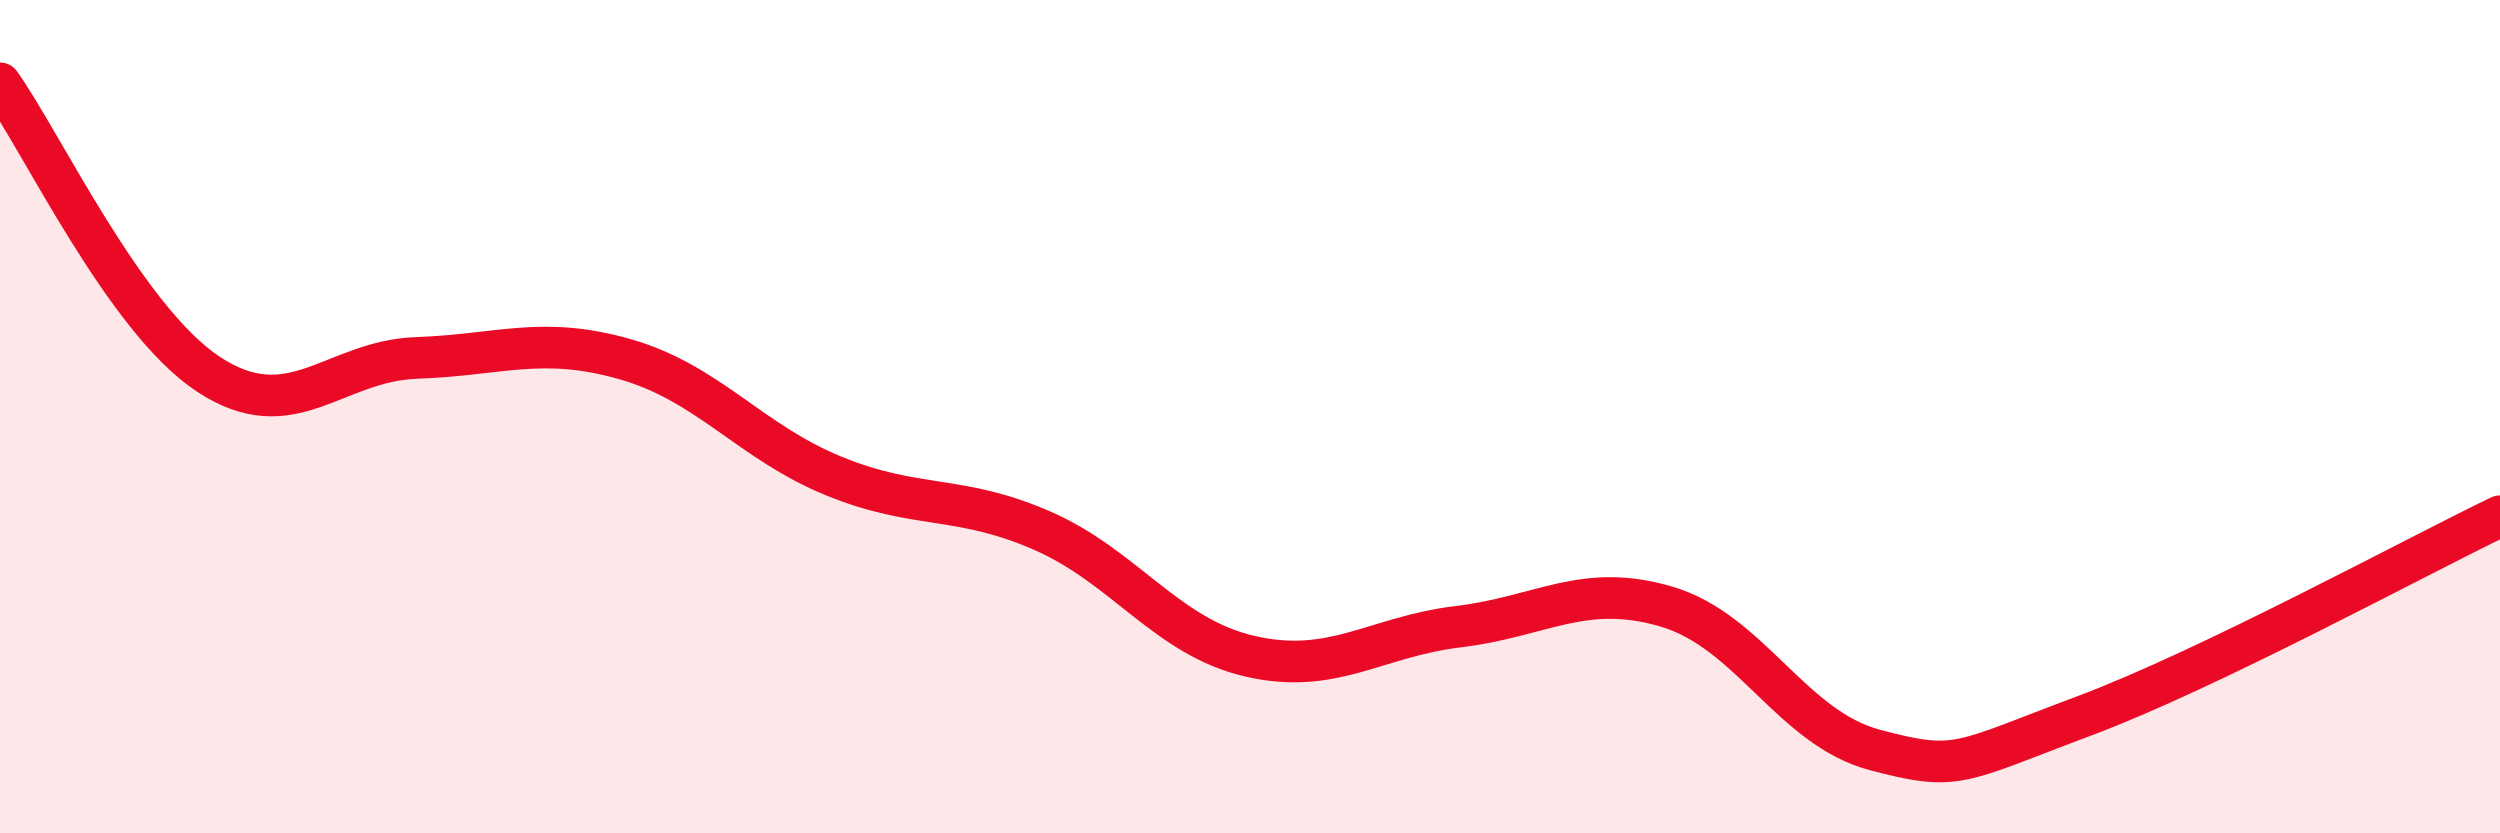 
    <svg width="60" height="20" viewBox="0 0 60 20" xmlns="http://www.w3.org/2000/svg">
      <path
        d="M 0,2 C 1,3.4 3,7.66 5,8.98 C 7,10.3 8,8.66 10,8.59 C 12,8.52 13,8.05 15,8.62 C 17,9.19 18,10.6 20,11.42 C 22,12.24 23,11.86 25,12.73 C 27,13.6 28,15.29 30,15.75 C 32,16.21 33,15.28 35,15.04 C 37,14.8 38,13.97 40,14.56 C 42,15.15 43,17.47 45,18 C 47,18.53 47,18.31 50,17.19 C 53,16.07 58,13.35 60,12.39L60 20L0 20Z"
        fill="#EB0A25"
        opacity="0.1"
        stroke-linecap="round"
        stroke-linejoin="round"
      />
      <path
        d="M 0,2 C 1,3.4 3,7.66 5,8.98 C 7,10.3 8,8.66 10,8.59 C 12,8.52 13,8.05 15,8.62 C 17,9.19 18,10.6 20,11.42 C 22,12.24 23,11.86 25,12.73 C 27,13.6 28,15.29 30,15.75 C 32,16.21 33,15.28 35,15.04 C 37,14.8 38,13.97 40,14.56 C 42,15.15 43,17.47 45,18 C 47,18.53 47,18.31 50,17.19 C 53,16.07 58,13.35 60,12.39"
        stroke="#EB0A25"
        stroke-width="1"
        fill="none"
        stroke-linecap="round"
        stroke-linejoin="round"
      />
    </svg>
  